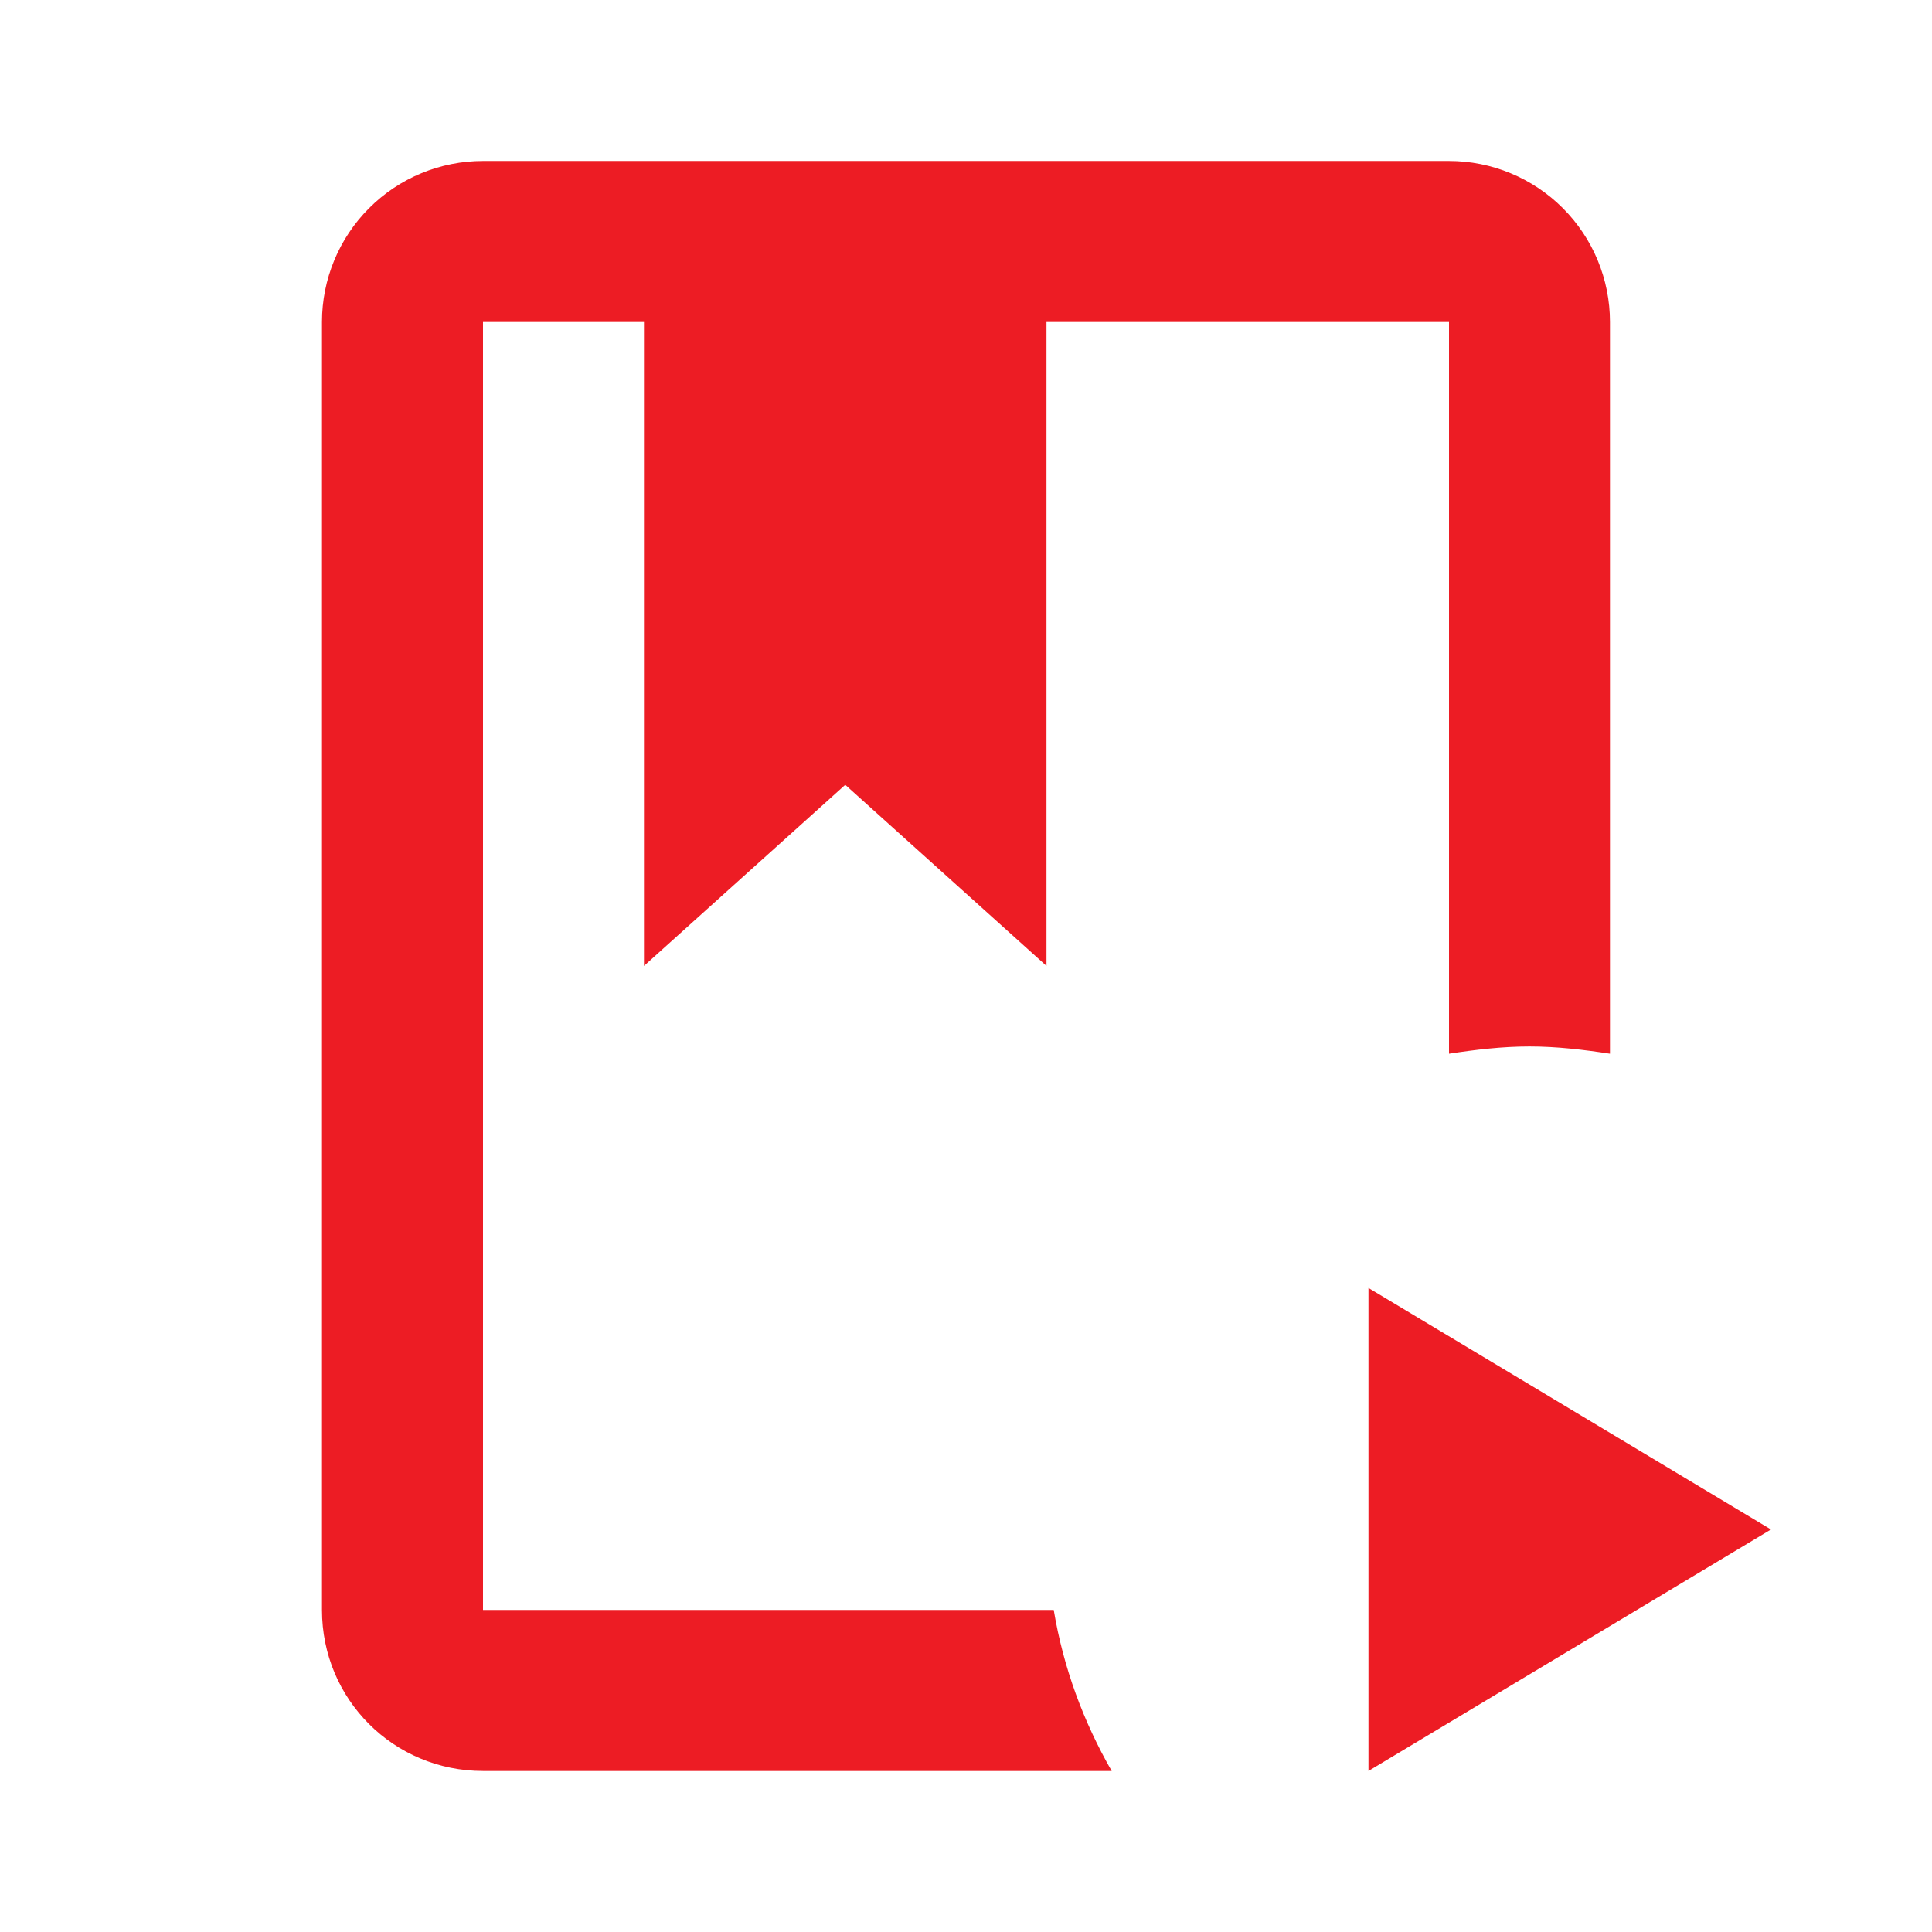<svg width="32" height="32" viewBox="0 0 32 32" fill="none" xmlns="http://www.w3.org/2000/svg">
<g id="icon/book">
<path id="Vector" d="M17.453 26.666C17.613 27.626 17.946 28.519 18.413 29.333H8C6.52 29.333 5.333 28.146 5.333 26.666V5.333C5.333 4.625 5.614 3.947 6.114 3.447C6.614 2.947 7.292 2.666 8 2.666H24C24.707 2.666 25.385 2.947 25.885 3.447C26.385 3.947 26.666 4.625 26.666 5.333V17.453C26.226 17.386 25.786 17.333 25.333 17.333C24.88 17.333 24.44 17.386 24 17.453V5.333H17.333V15.999L14 12.999L10.666 15.999V5.333H8V26.666H17.453ZM22.666 21.333V29.333L29.333 25.333L22.666 21.333Z" fill="#ED1C24"/>
</g>
</svg>